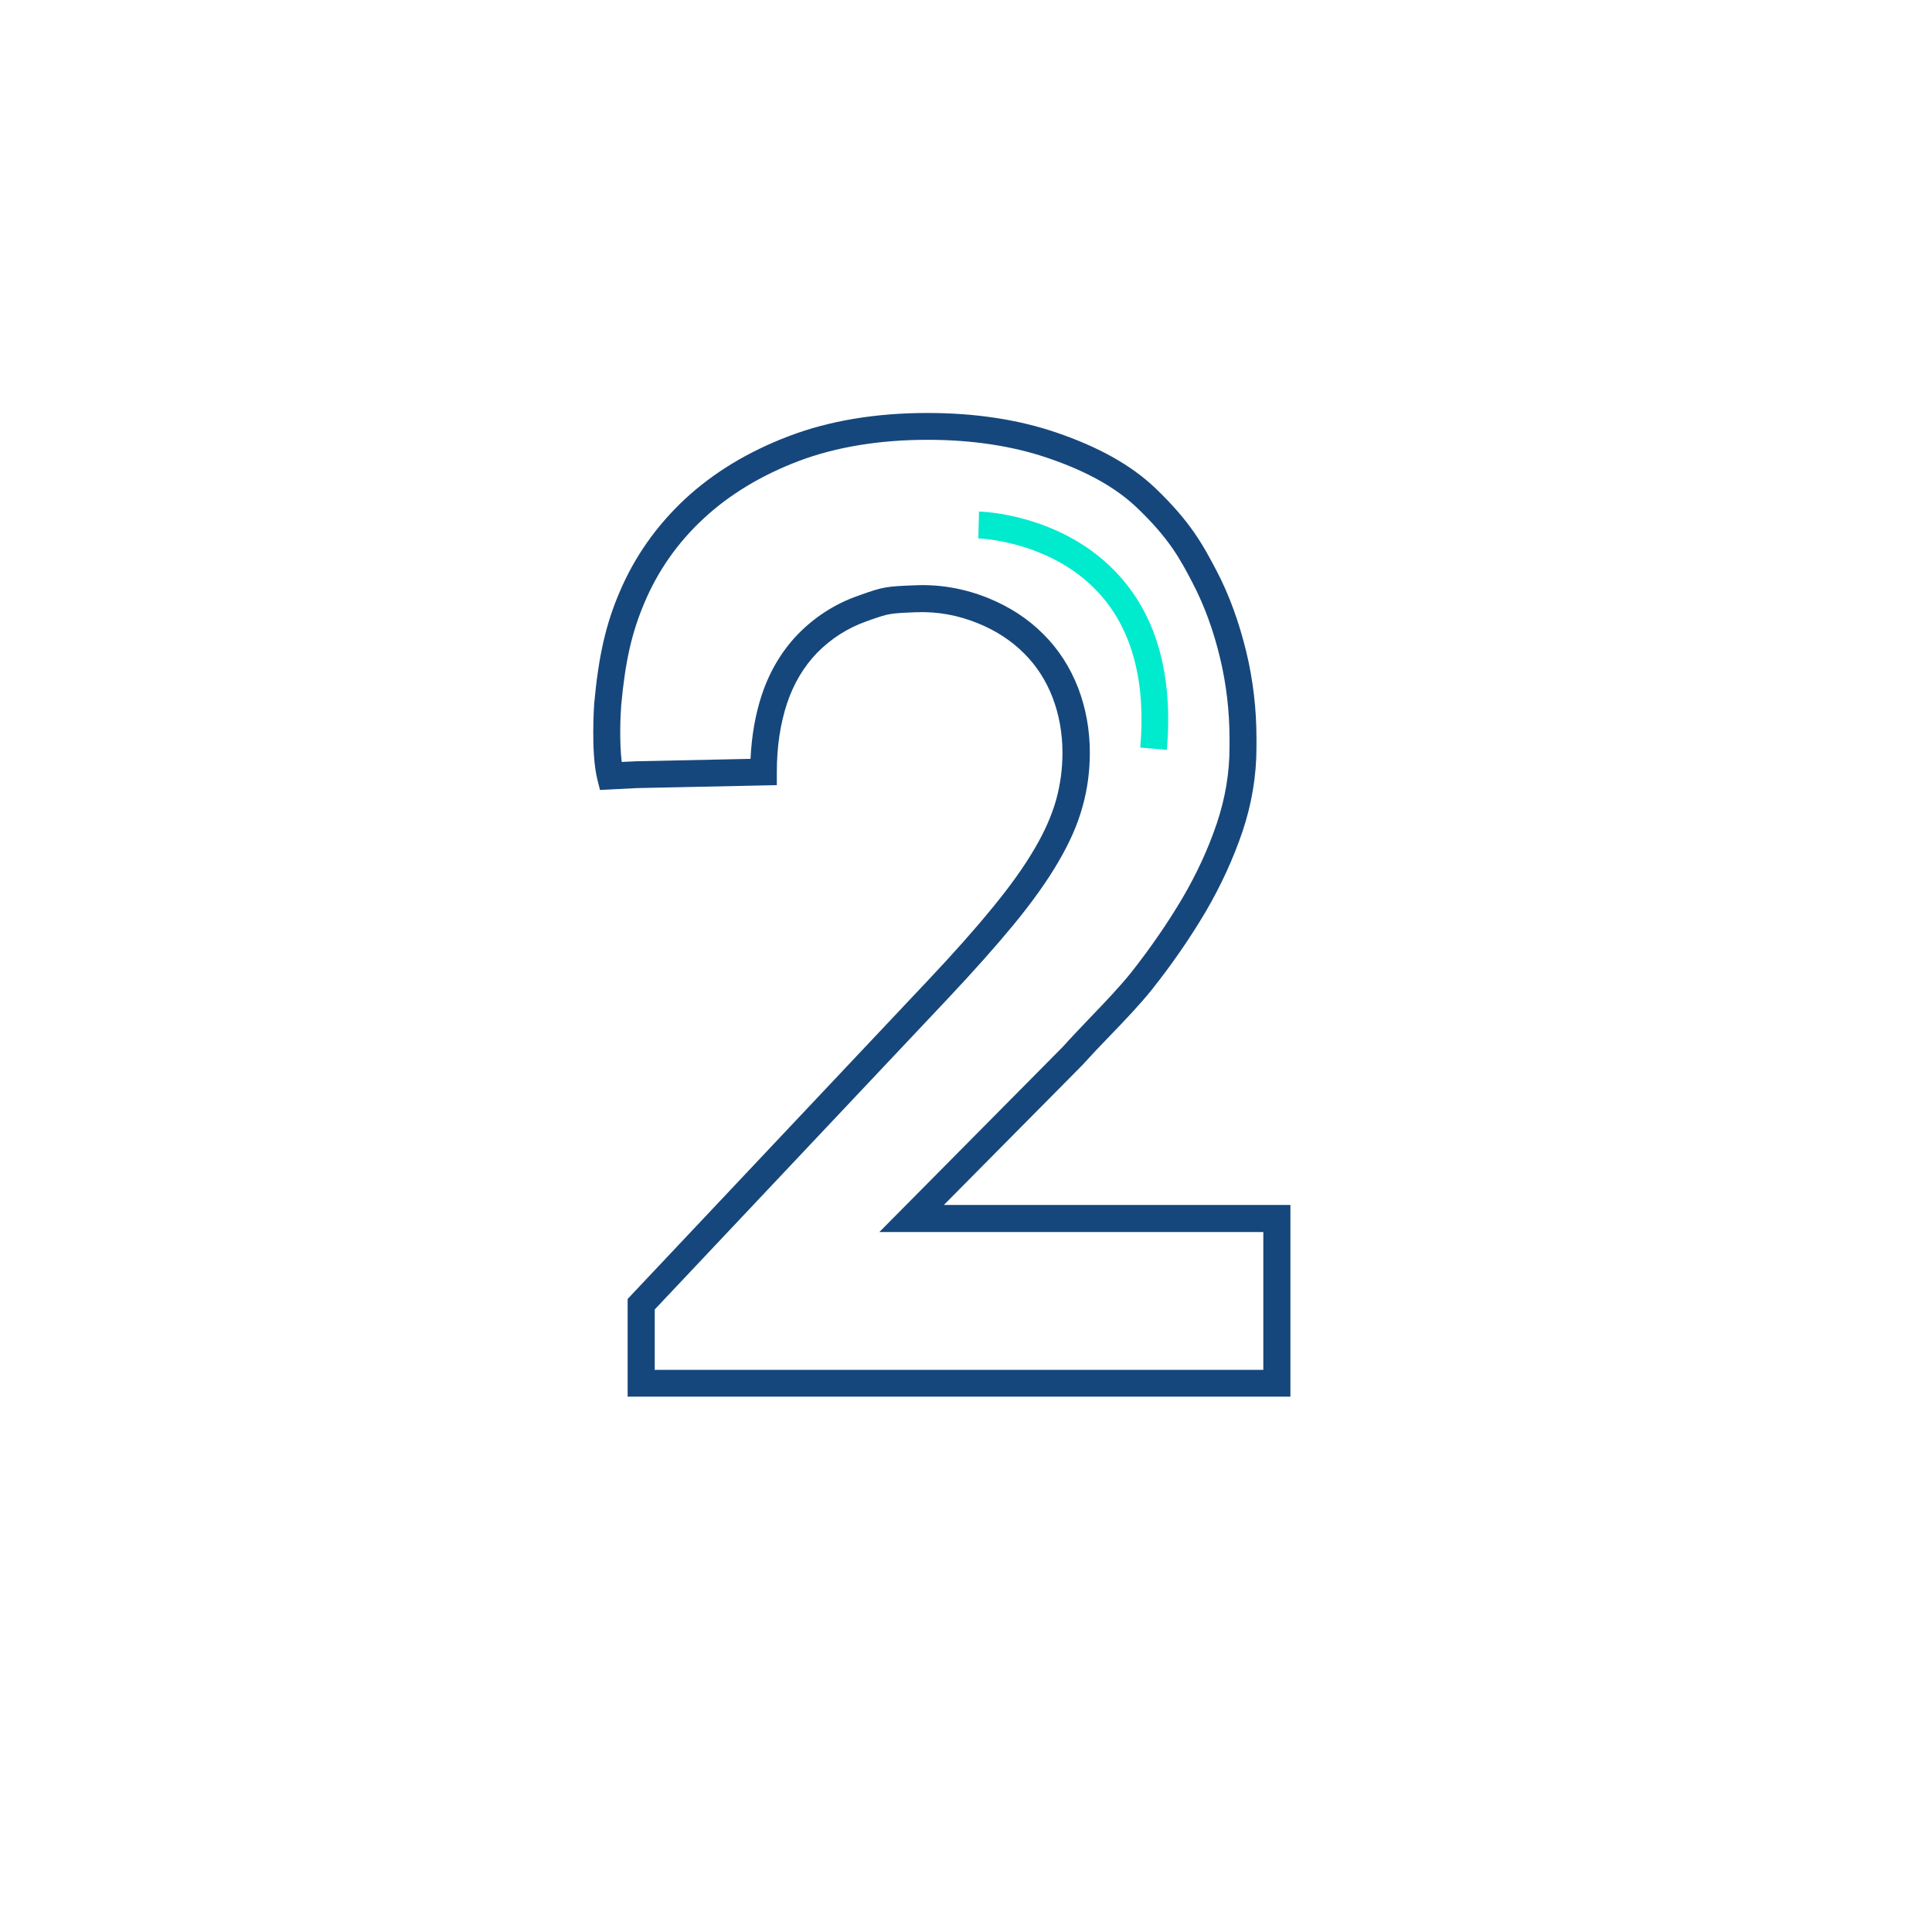 <?xml version="1.0" encoding="UTF-8"?>
<svg xmlns="http://www.w3.org/2000/svg" xmlns:xlink="http://www.w3.org/1999/xlink" id="Ebene_2" data-name="Ebene 2" viewBox="0 0 144 144">
  <defs>
    <style>
      .cls-1 {
        fill: #00eace;
      }

      .cls-2 {
        fill: #16477c;
      }

      .cls-3 {
        fill: #fff;
        filter: url(#drop-shadow-1);
      }
    </style>
    <filter id="drop-shadow-1" filterUnits="userSpaceOnUse">
      <feOffset dx="4" dy="2"></feOffset>
      <feGaussianBlur result="blur" stdDeviation="2"></feGaussianBlur>
      <feFlood flood-color="#000" flood-opacity=".2"></feFlood>
      <feComposite in2="blur" operator="in"></feComposite>
      <feComposite in="SourceGraphic"></feComposite>
    </filter>
  </defs>
  <g id="Ebene_1-2" data-name="Ebene 1">
    <circle class="cls-3" cx="67.89" cy="69.91" r="65.14"></circle>
    <g>
      <path class="cls-2" d="m96.16,104.1h-49.38v-7.28l.27-.29,22.06-23.4c1.93-2.04,3.58-3.9,4.9-5.52,1.29-1.57,2.33-3.03,3.1-4.35.77-1.31,1.29-2.51,1.61-3.65.31-1.13.47-2.31.47-3.5,0-1.46-.25-2.85-.74-4.13-.49-1.27-1.21-2.38-2.13-3.29-.94-.94-2.09-1.69-3.42-2.23-1.5-.61-3-.88-4.55-.83-2.06.08-2.11.1-3.49.58l-.25.09c-1.42.5-2.68,1.3-3.73,2.38-.98,1.02-1.73,2.28-2.22,3.75-.5,1.51-.76,3.23-.76,5.11v.98l-10.43.22-2.75.14-.2-.8c-.49-1.98-.24-5.51-.23-5.66.32-3.49.86-5.89,1.89-8.29,1.11-2.62,2.75-4.95,4.87-6.93,2.11-1.96,4.71-3.54,7.74-4.69,3.01-1.15,6.49-1.73,10.34-1.73,3.54,0,6.77.49,9.61,1.46,3.16,1.08,5.57,2.43,7.36,4.13,2.68,2.56,3.6,4.32,4.58,6.18.94,1.79,1.68,3.84,2.22,6.07.5,2.09.75,4.24.75,6.41v.67c0,2.11-.35,4.22-1.04,6.27-.68,2.01-1.6,4.02-2.75,5.99-1.16,1.96-2.5,3.9-3.99,5.78-.93,1.16-2.06,2.34-3.15,3.47-.71.73-1.41,1.47-2.06,2.19l-10.31,10.41h25.83v14.27Zm-47.38-2h45.38v-10.27h-28.62l13.65-13.78c.63-.7,1.35-1.45,2.07-2.21,1.06-1.1,2.15-2.24,3.03-3.33,1.43-1.81,2.72-3.68,3.83-5.55,1.08-1.84,1.95-3.73,2.58-5.61.62-1.85.94-3.74.94-5.63v-.67c0-2.01-.23-4.01-.69-5.95-.49-2.07-1.18-3.96-2.04-5.61-.93-1.79-1.74-3.33-4.18-5.66-1.58-1.5-3.74-2.71-6.62-3.69-2.63-.9-5.65-1.36-8.97-1.36-3.61,0-6.85.54-9.63,1.59-2.78,1.06-5.16,2.5-7.08,4.29-1.92,1.78-3.39,3.88-4.39,6.25-.95,2.23-1.44,4.38-1.74,7.67-.06.76-.14,2.76.04,4.21l1.08-.05,8.52-.18c.08-1.72.36-3.32.84-4.77.58-1.75,1.49-3.27,2.68-4.51,1.28-1.31,2.79-2.28,4.51-2.88l.25-.09c1.57-.55,1.79-.61,4.08-.69,1.82-.07,3.64.26,5.39.97,1.58.65,2.95,1.54,4.07,2.67,1.12,1.11,1.99,2.45,2.59,3.99.58,1.51.88,3.14.88,4.85,0,1.38-.18,2.74-.55,4.04-.36,1.31-.95,2.66-1.81,4.12-.82,1.41-1.93,2.96-3.28,4.61-1.36,1.65-3.04,3.54-5,5.62l-21.79,23.11v4.48Z"></path>
      <path class="cls-1" d="m86.98,55.89l-1.99-.17c.42-4.88-.59-8.73-3.01-11.43-3.54-3.97-9-4.16-9.06-4.16l.05-2c.26,0,6.35.2,10.48,4.81,2.81,3.13,3.99,7.49,3.52,12.96Z"></path>
    </g>
  </g>
</svg>
